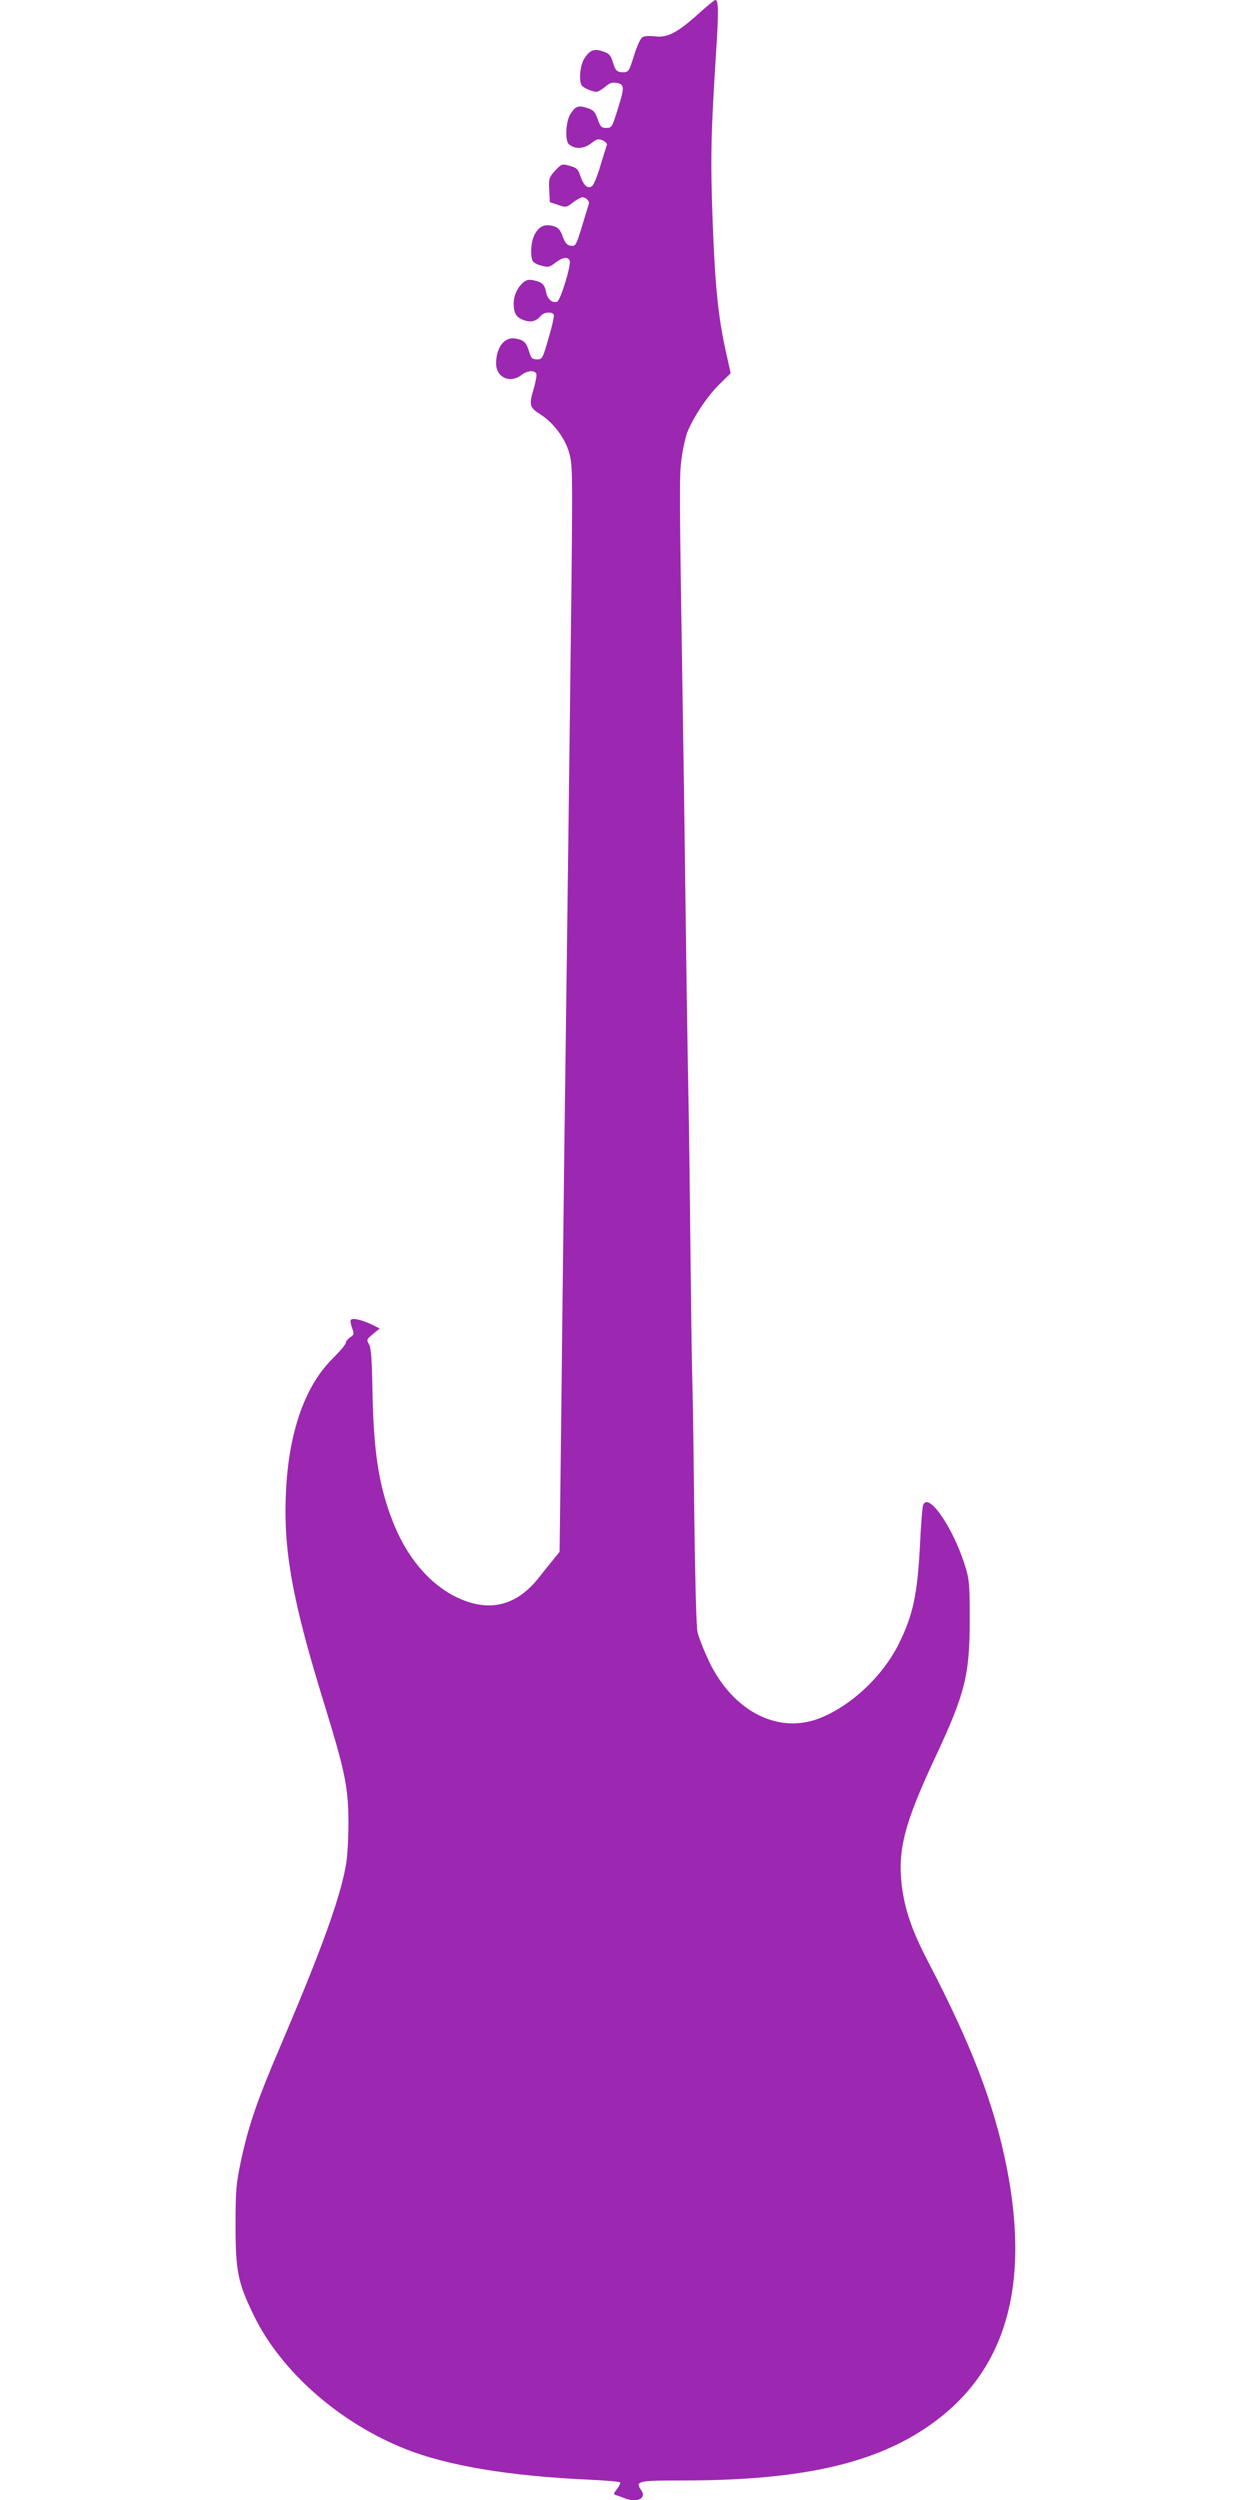 <?xml version="1.0" standalone="no"?>
<!DOCTYPE svg PUBLIC "-//W3C//DTD SVG 20010904//EN"
 "http://www.w3.org/TR/2001/REC-SVG-20010904/DTD/svg10.dtd">
<svg version="1.0" xmlns="http://www.w3.org/2000/svg"
 width="640pt" height="1280pt" viewBox="0 0 640 1280"
 preserveAspectRatio="xMidYMid meet">
<g transform="translate(0,1280) scale(0.1,-0.1)"
fill="#9c27b0" stroke="none">
<path d="M3570 12724 c-103 -92 -155 -119 -217 -110 -25 3 -53 2 -63 -4 -10
-6 -28 -43 -44 -95 -25 -81 -28 -85 -56 -85 -32 0 -40 9 -55 60 -9 28 -18 37
-49 47 -45 16 -68 6 -96 -40 -20 -32 -27 -111 -12 -134 8 -13 55 -33 77 -33 7
0 27 12 44 26 24 20 37 24 61 19 38 -8 38 -23 1 -140 -27 -86 -29 -90 -57 -90
-25 0 -30 6 -44 45 -13 38 -22 47 -53 57 -46 15 -61 10 -87 -32 -24 -39 -28
-136 -7 -154 32 -26 74 -24 112 4 31 24 39 26 61 16 14 -6 24 -17 21 -24 -2
-6 -17 -52 -32 -102 -14 -49 -33 -97 -41 -105 -21 -21 -45 -3 -62 48 -12 36
-19 43 -55 53 -40 11 -42 10 -75 -25 -31 -35 -33 -41 -30 -99 l3 -62 42 -14
c40 -14 42 -14 76 12 20 15 42 27 49 27 18 0 37 -20 33 -34 -2 -6 -18 -57 -35
-114 -30 -98 -32 -103 -57 -100 -20 2 -29 13 -42 47 -12 35 -23 46 -46 53 -44
12 -71 2 -94 -36 -21 -33 -28 -105 -15 -140 3 -9 24 -21 45 -26 35 -10 43 -8
73 15 37 29 64 32 73 10 8 -22 -47 -203 -64 -209 -25 -10 -50 12 -57 48 -8 40
-19 51 -64 61 -25 5 -38 2 -54 -12 -30 -27 -48 -67 -48 -108 0 -50 14 -71 54
-85 37 -12 61 -5 86 24 14 18 56 21 65 6 4 -6 -8 -60 -26 -120 -31 -107 -32
-110 -60 -110 -24 0 -30 6 -40 40 -15 48 -26 59 -72 67 -55 9 -97 -47 -97
-128 0 -72 72 -104 130 -59 29 23 68 26 76 6 3 -8 -4 -45 -15 -82 -23 -77 -19
-91 33 -124 64 -39 124 -116 147 -188 20 -66 21 -76 15 -677 -4 -335 -11 -923
-16 -1305 -5 -382 -14 -1111 -21 -1620 -6 -509 -14 -1175 -17 -1480 l-7 -555
-32 -40 c-18 -22 -53 -65 -77 -96 -115 -144 -257 -176 -422 -95 -140 70 -254
207 -325 391 -70 181 -97 356 -102 670 -3 159 -7 216 -18 233 -13 22 -12 25
20 51 l35 29 -40 20 c-49 24 -100 36 -108 24 -3 -5 0 -24 7 -42 11 -30 10 -34
-10 -47 -13 -9 -23 -22 -23 -29 0 -8 -31 -44 -68 -81 -142 -141 -224 -378
-238 -683 -14 -300 33 -558 201 -1100 102 -332 118 -410 119 -590 0 -82 -5
-178 -13 -220 -31 -173 -124 -430 -334 -923 -121 -282 -165 -411 -204 -594
-24 -115 -27 -148 -27 -328 0 -235 12 -293 94 -461 139 -286 438 -549 776
-683 216 -86 535 -139 942 -157 84 -4 155 -10 157 -14 3 -4 -5 -19 -16 -34
-19 -25 -20 -26 -2 -32 10 -3 28 -10 41 -15 62 -25 114 -1 86 40 -34 48 -22
51 214 51 581 0 956 80 1233 263 409 268 548 710 423 1342 -64 322 -179 623
-402 1051 -83 159 -120 268 -135 391 -21 183 14 318 168 648 157 335 180 427
180 715 0 175 -2 203 -23 270 -61 199 -192 388 -216 312 -4 -10 -11 -103 -16
-208 -13 -248 -36 -355 -107 -498 -79 -161 -233 -309 -391 -377 -217 -95 -455
22 -581 283 -27 57 -54 126 -60 153 -6 29 -12 274 -16 575 -3 289 -7 604 -10
700 -3 96 -7 407 -10 690 -3 283 -7 628 -10 765 -3 138 -10 583 -15 990 -5
407 -12 882 -15 1055 -17 1088 -17 1137 -6 1229 7 52 21 117 33 145 34 80 105
185 165 242 l54 53 -25 113 c-38 172 -55 330 -67 661 -12 318 -9 453 16 848
15 229 15 289 -3 289 -4 0 -46 -34 -92 -76z"/>
</g>
</svg>
